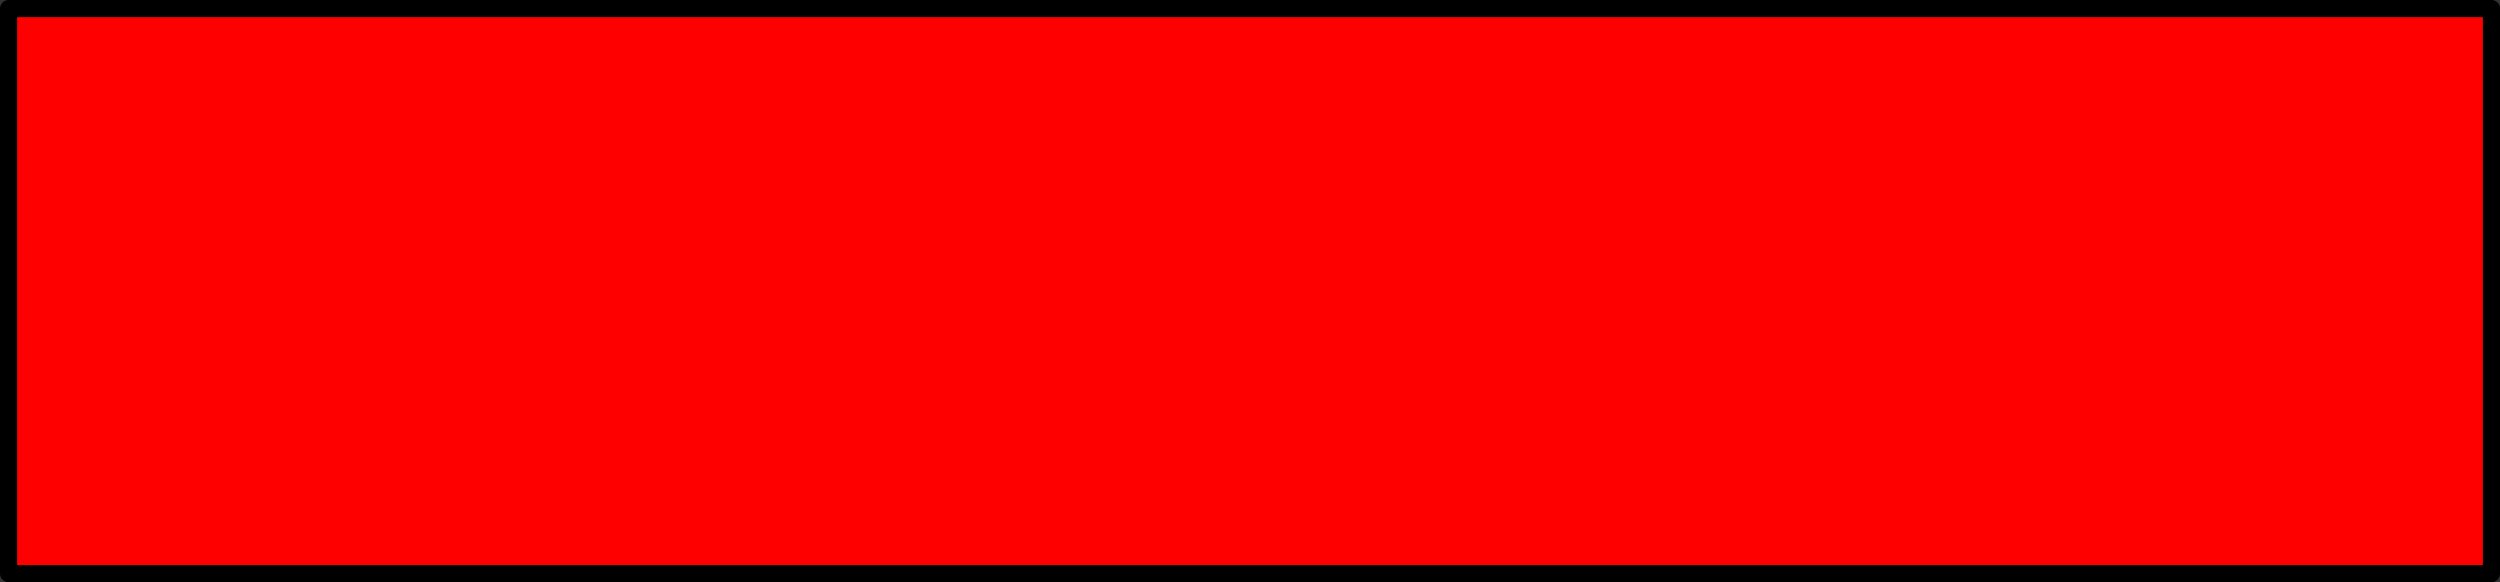 <?xml version="1.0" encoding="UTF-8" standalone="no"?>
<svg xmlns:xlink="http://www.w3.org/1999/xlink" height="34.0px" width="146.0px" xmlns="http://www.w3.org/2000/svg">
  <rect width="100%" height="100%" fill="#333333" stroke="none"/>
  <g transform="matrix(1.0, 0.0, 0.0, 1.0, -183.45, 18.5)">
    <path d="M197.9 -14.55 L309.0 -14.55 Q312.85 -14.55 315.6 -11.4 318.35 -8.25 318.35 -3.85 L318.35 4.75 Q318.35 9.2 315.6 12.3 312.85 15.45 309.0 15.45 L197.9 15.45 Q194.05 15.45 191.3 12.3 188.55 9.2 188.55 4.75 L188.55 -3.85 Q188.55 -8.25 191.3 -11.4 194.05 -14.55 197.9 -14.55" fill="#860000" fill-rule="evenodd" stroke="none"/>
    <path d="M233.9 -1.05 L232.25 -1.05 232.0 0.5 Q231.75 1.65 231.3 2.05 L229.25 3.0 233.7 3.2 Q237.25 3.2 237.25 1.4 237.25 0.65 236.3 -0.1 235.25 -0.85 233.9 -1.05 M234.85 -1.7 Q237.3 -2.5 237.3 -3.8 237.3 -5.5 233.05 -5.5 L232.35 -1.65 234.85 -1.7 M226.75 2.7 L228.4 2.9 229.65 2.0 Q229.95 1.6 230.25 0.05 L231.2 -5.45 Q228.7 -5.3 227.4 -4.6 225.95 -3.9 225.95 -2.85 225.95 -2.2 226.45 -1.65 L224.65 -0.6 224.4 -1.75 Q224.4 -3.7 227.05 -5.0 229.8 -6.25 233.75 -6.25 239.05 -6.25 239.05 -4.3 239.05 -2.6 235.4 -1.65 238.95 -0.8 238.95 0.9 238.95 2.25 236.75 3.1 234.45 3.95 230.8 3.95 L225.3 3.7 226.75 2.7" fill="#ffffff" fill-rule="evenodd" stroke="none"/>
    <path d="M247.25 2.3 Q248.1 1.3 248.1 -0.05 248.1 -2.3 245.9 -2.3 244.6 -2.3 243.7 -1.35 242.8 -0.45 242.8 0.95 242.8 3.25 245.05 3.25 246.3 3.25 247.25 2.3 M243.65 4.05 Q241.1 4.05 241.1 1.85 241.1 0.15 243.1 -1.5 245.05 -3.1 247.25 -3.1 249.85 -3.1 249.85 -0.95 249.85 0.8 247.85 2.45 245.8 4.05 243.65 4.05" fill="#ffffff" fill-rule="evenodd" stroke="none"/>
    <path d="M260.3 -2.75 L262.15 -3.15 261.65 -1.65 260.95 1.4 260.85 1.85 260.75 2.25 260.7 2.8 Q260.7 3.1 260.95 3.1 261.9 3.1 262.95 1.75 L263.25 1.95 262.25 3.0 Q260.9 4.05 259.75 4.05 258.9 4.05 258.9 3.35 L259.15 2.15 259.3 1.5 259.4 1.0 256.45 3.15 Q254.8 4.05 253.8 4.05 252.65 4.05 252.65 3.1 L253.25 -0.5 253.3 -0.9 253.4 -1.35 253.4 -1.75 Q253.4 -2.15 253.05 -2.15 252.2 -2.15 251.15 -0.95 L250.95 -1.15 Q250.95 -1.6 252.2 -2.35 253.5 -3.1 254.2 -3.1 255.15 -3.1 255.15 -2.3 L254.5 1.45 254.45 2.5 Q254.45 3.0 255.0 3.0 256.3 3.0 257.95 1.65 259.55 0.35 259.85 -1.05 L260.3 -2.75" fill="#ffffff" fill-rule="evenodd" stroke="none"/>
    <path d="M268.0 -2.95 L272.8 -2.95 271.5 -2.1 267.8 -2.1 267.1 2.4 Q267.1 3.25 268.0 3.25 268.95 3.25 269.95 2.25 L270.15 2.5 Q270.15 2.9 269.0 3.5 L267.05 4.05 Q265.45 4.05 265.45 2.7 L266.2 -2.1 263.8 -2.1 265.1 -2.95 266.35 -2.95 266.6 -4.25 268.25 -4.6 268.0 -2.95" fill="#ffffff" fill-rule="evenodd" stroke="none"/>
    <path d="M275.15 -1.8 L274.8 -2.15 Q273.9 -2.15 272.9 -0.95 L272.65 -1.2 Q272.65 -1.6 273.95 -2.35 275.25 -3.1 276.0 -3.1 276.85 -3.1 276.85 -2.35 L276.75 -1.75 275.8 2.8 Q275.8 3.1 276.1 3.1 277.0 3.1 278.05 1.75 278.25 1.8 278.35 1.95 278.35 2.3 277.35 3.0 276.0 4.05 274.9 4.05 274.05 4.05 274.05 3.35 L275.0 -1.0 275.15 -1.8 M275.8 -4.1 L276.75 -5.6 Q278.05 -5.9 278.85 -6.5 L278.95 -6.3 Q278.95 -5.3 275.8 -4.1" fill="#ffffff" fill-rule="evenodd" stroke="none"/>
    <path d="M287.0 -2.0 L285.1 -2.3 Q283.55 -2.3 282.45 -1.05 281.35 0.2 281.35 2.0 281.35 3.0 282.15 2.95 283.15 2.95 284.7 1.9 L286.25 0.6 Q286.7 0.0 286.85 -1.1 L287.0 -2.0 M287.0 -3.05 L288.95 -2.85 288.9 -2.7 288.75 -2.3 288.6 -1.85 286.8 8.5 289.0 7.4 289.4 7.2 289.3 7.8 Q287.15 8.6 284.95 9.95 L286.5 0.95 Q285.25 2.3 283.6 3.15 282.1 4.05 281.0 4.05 279.5 4.05 279.5 2.45 279.5 0.25 281.75 -1.4 284.0 -3.05 287.0 -3.05" fill="#ffffff" fill-rule="evenodd" stroke="none"/>
    <path d="M301.3 -1.65 L300.6 1.4 300.5 1.85 300.4 2.25 300.35 2.8 300.6 3.1 Q301.55 3.1 302.6 1.75 L302.9 1.95 301.9 3.0 Q300.55 4.05 299.4 4.05 298.55 4.05 298.55 3.35 L298.8 2.15 298.95 1.5 299.05 1.0 296.1 3.15 Q294.55 4.05 293.45 4.05 292.3 4.05 292.3 3.1 L292.9 -0.5 292.95 -0.9 293.05 -1.35 293.1 -1.75 Q293.1 -2.15 292.7 -2.15 291.85 -2.15 290.8 -0.95 L290.6 -1.15 Q290.6 -1.6 291.85 -2.35 293.15 -3.1 293.85 -3.1 294.8 -3.1 294.8 -2.3 L294.1 2.5 Q294.1 3.0 294.65 3.0 295.95 3.0 297.6 1.65 299.25 0.3 299.55 -1.05 L299.95 -2.75 301.8 -3.15 301.3 -1.65" fill="#ffffff" fill-rule="evenodd" stroke="none"/>
    <path d="M308.35 -2.15 Q307.45 -2.15 306.6 -1.45 305.85 -0.75 305.6 0.45 L306.2 0.55 Q307.55 0.55 308.65 0.0 309.75 -0.6 309.75 -1.3 309.75 -2.15 308.35 -2.15 M305.85 -1.4 Q307.75 -3.1 309.75 -3.1 311.15 -3.1 311.15 -2.15 311.15 -1.1 309.55 -0.1 307.85 1.0 305.6 1.35 305.85 3.1 307.75 3.1 309.6 3.1 310.9 1.55 L311.15 1.85 310.45 2.6 Q308.45 4.05 306.55 4.05 305.4 4.05 304.65 3.45 303.9 2.85 303.9 1.95 303.9 0.25 305.85 -1.4" fill="#ffffff" fill-rule="evenodd" stroke="none"/>
    <path d="M219.95 7.05 L208.55 0.85 219.95 -5.8 219.95 7.05" fill="#ffffff" fill-rule="evenodd" stroke="none"/>
    <path d="M219.95 7.05 L208.55 0.85 219.95 -5.8 219.95 7.05 Z" fill="none" stroke="#ffffff" stroke-linecap="round" stroke-linejoin="round" stroke-width="1.0"/>
    <path d="M328.95 -18.0 L328.95 15.0 183.95 15.0 183.95 -18.0 328.95 -18.0" fill="#ff0000" fill-rule="evenodd" stroke="none"/>
    <path d="M328.95 -18.0 L328.95 15.0 183.95 15.0 183.95 -18.0 328.95 -18.0 Z" fill="none" stroke="#000000" stroke-linecap="round" stroke-linejoin="round" stroke-width="1.0"/>
  </g>
</svg>
